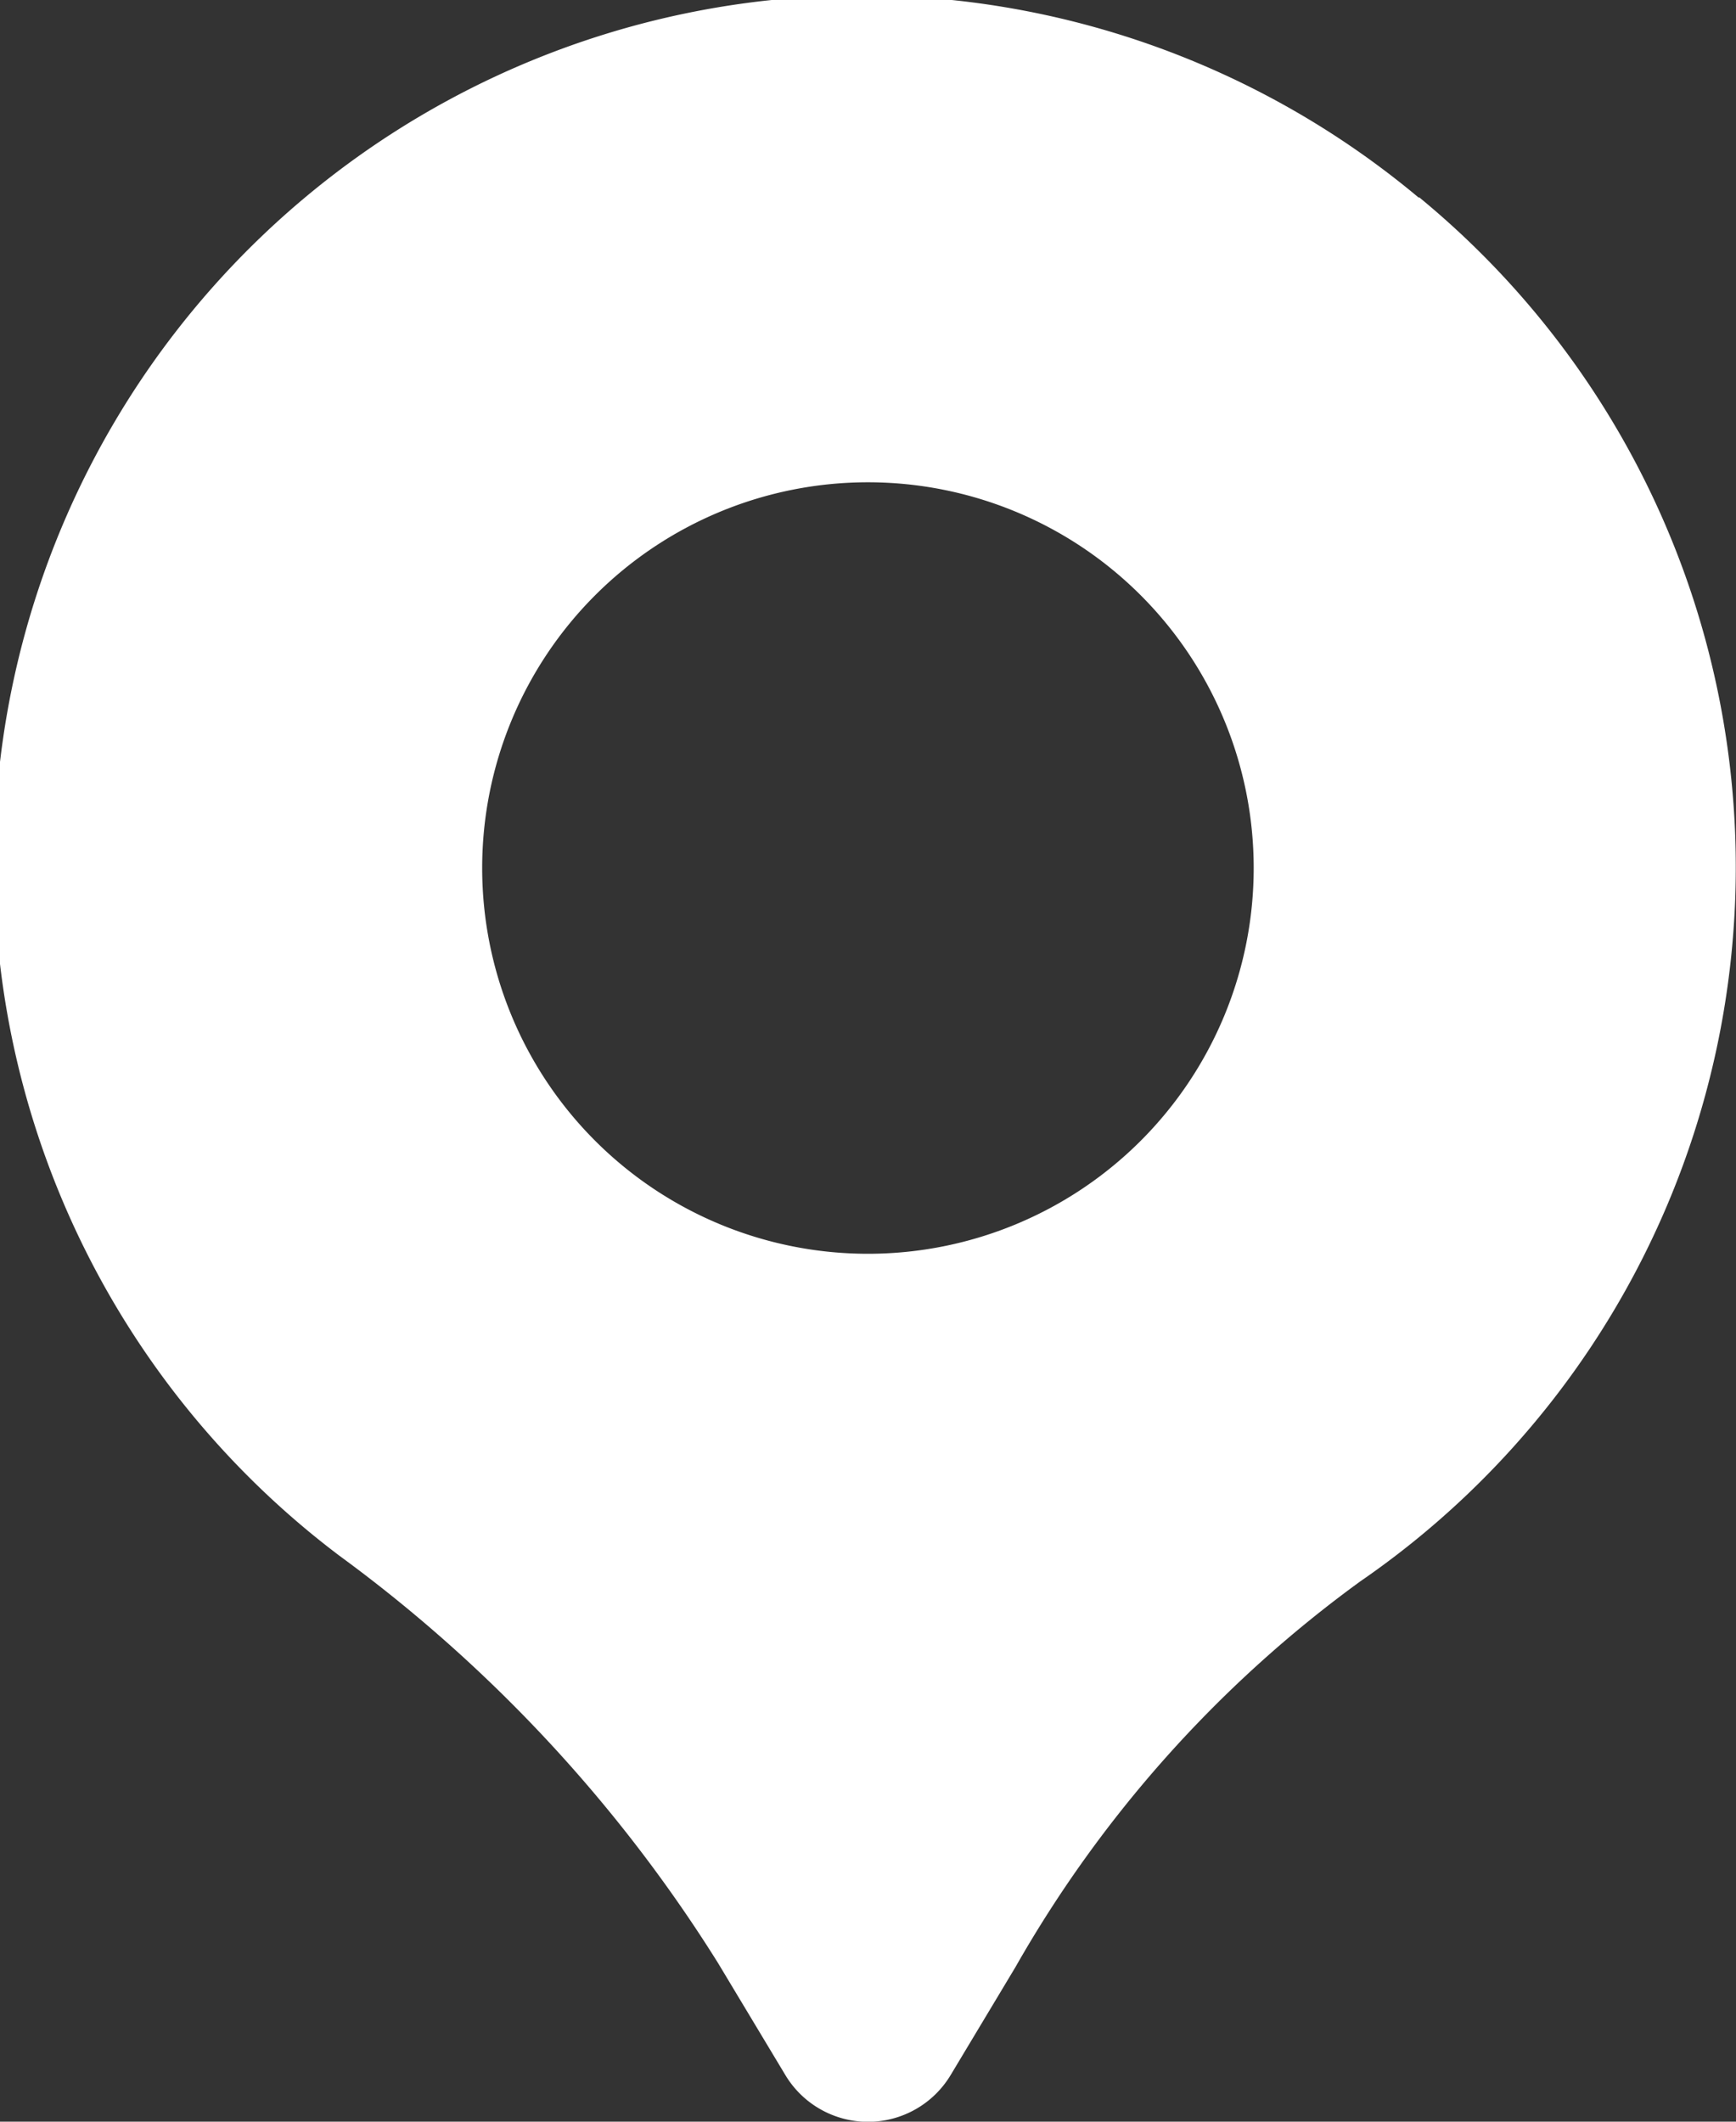 <svg xmlns="http://www.w3.org/2000/svg" width="13.091" height="16" viewBox="0 0 13.091 16">
  <rect x="0" y="0" width="13.091" height="16" fill="#333333" stroke="none"/>
  <path id="Path_90588" data-name="Path 90588" d="M13.7,2.49A6.543,6.543,0,1,0,5.563,12.733,11.091,11.091,0,0,1,8.414,15.8l.509.847a.727.727,0,0,0,1.247,0l.488-.813a9.251,9.251,0,0,1,2.6-2.909,6.538,6.538,0,0,0,.445-10.438ZM9.546,10.454a2.909,2.909,0,1,1,2.909-2.909A2.909,2.909,0,0,1,9.546,10.454Z" transform="translate(-3.001 -0.999)" fill="#fff"/>
</svg>
